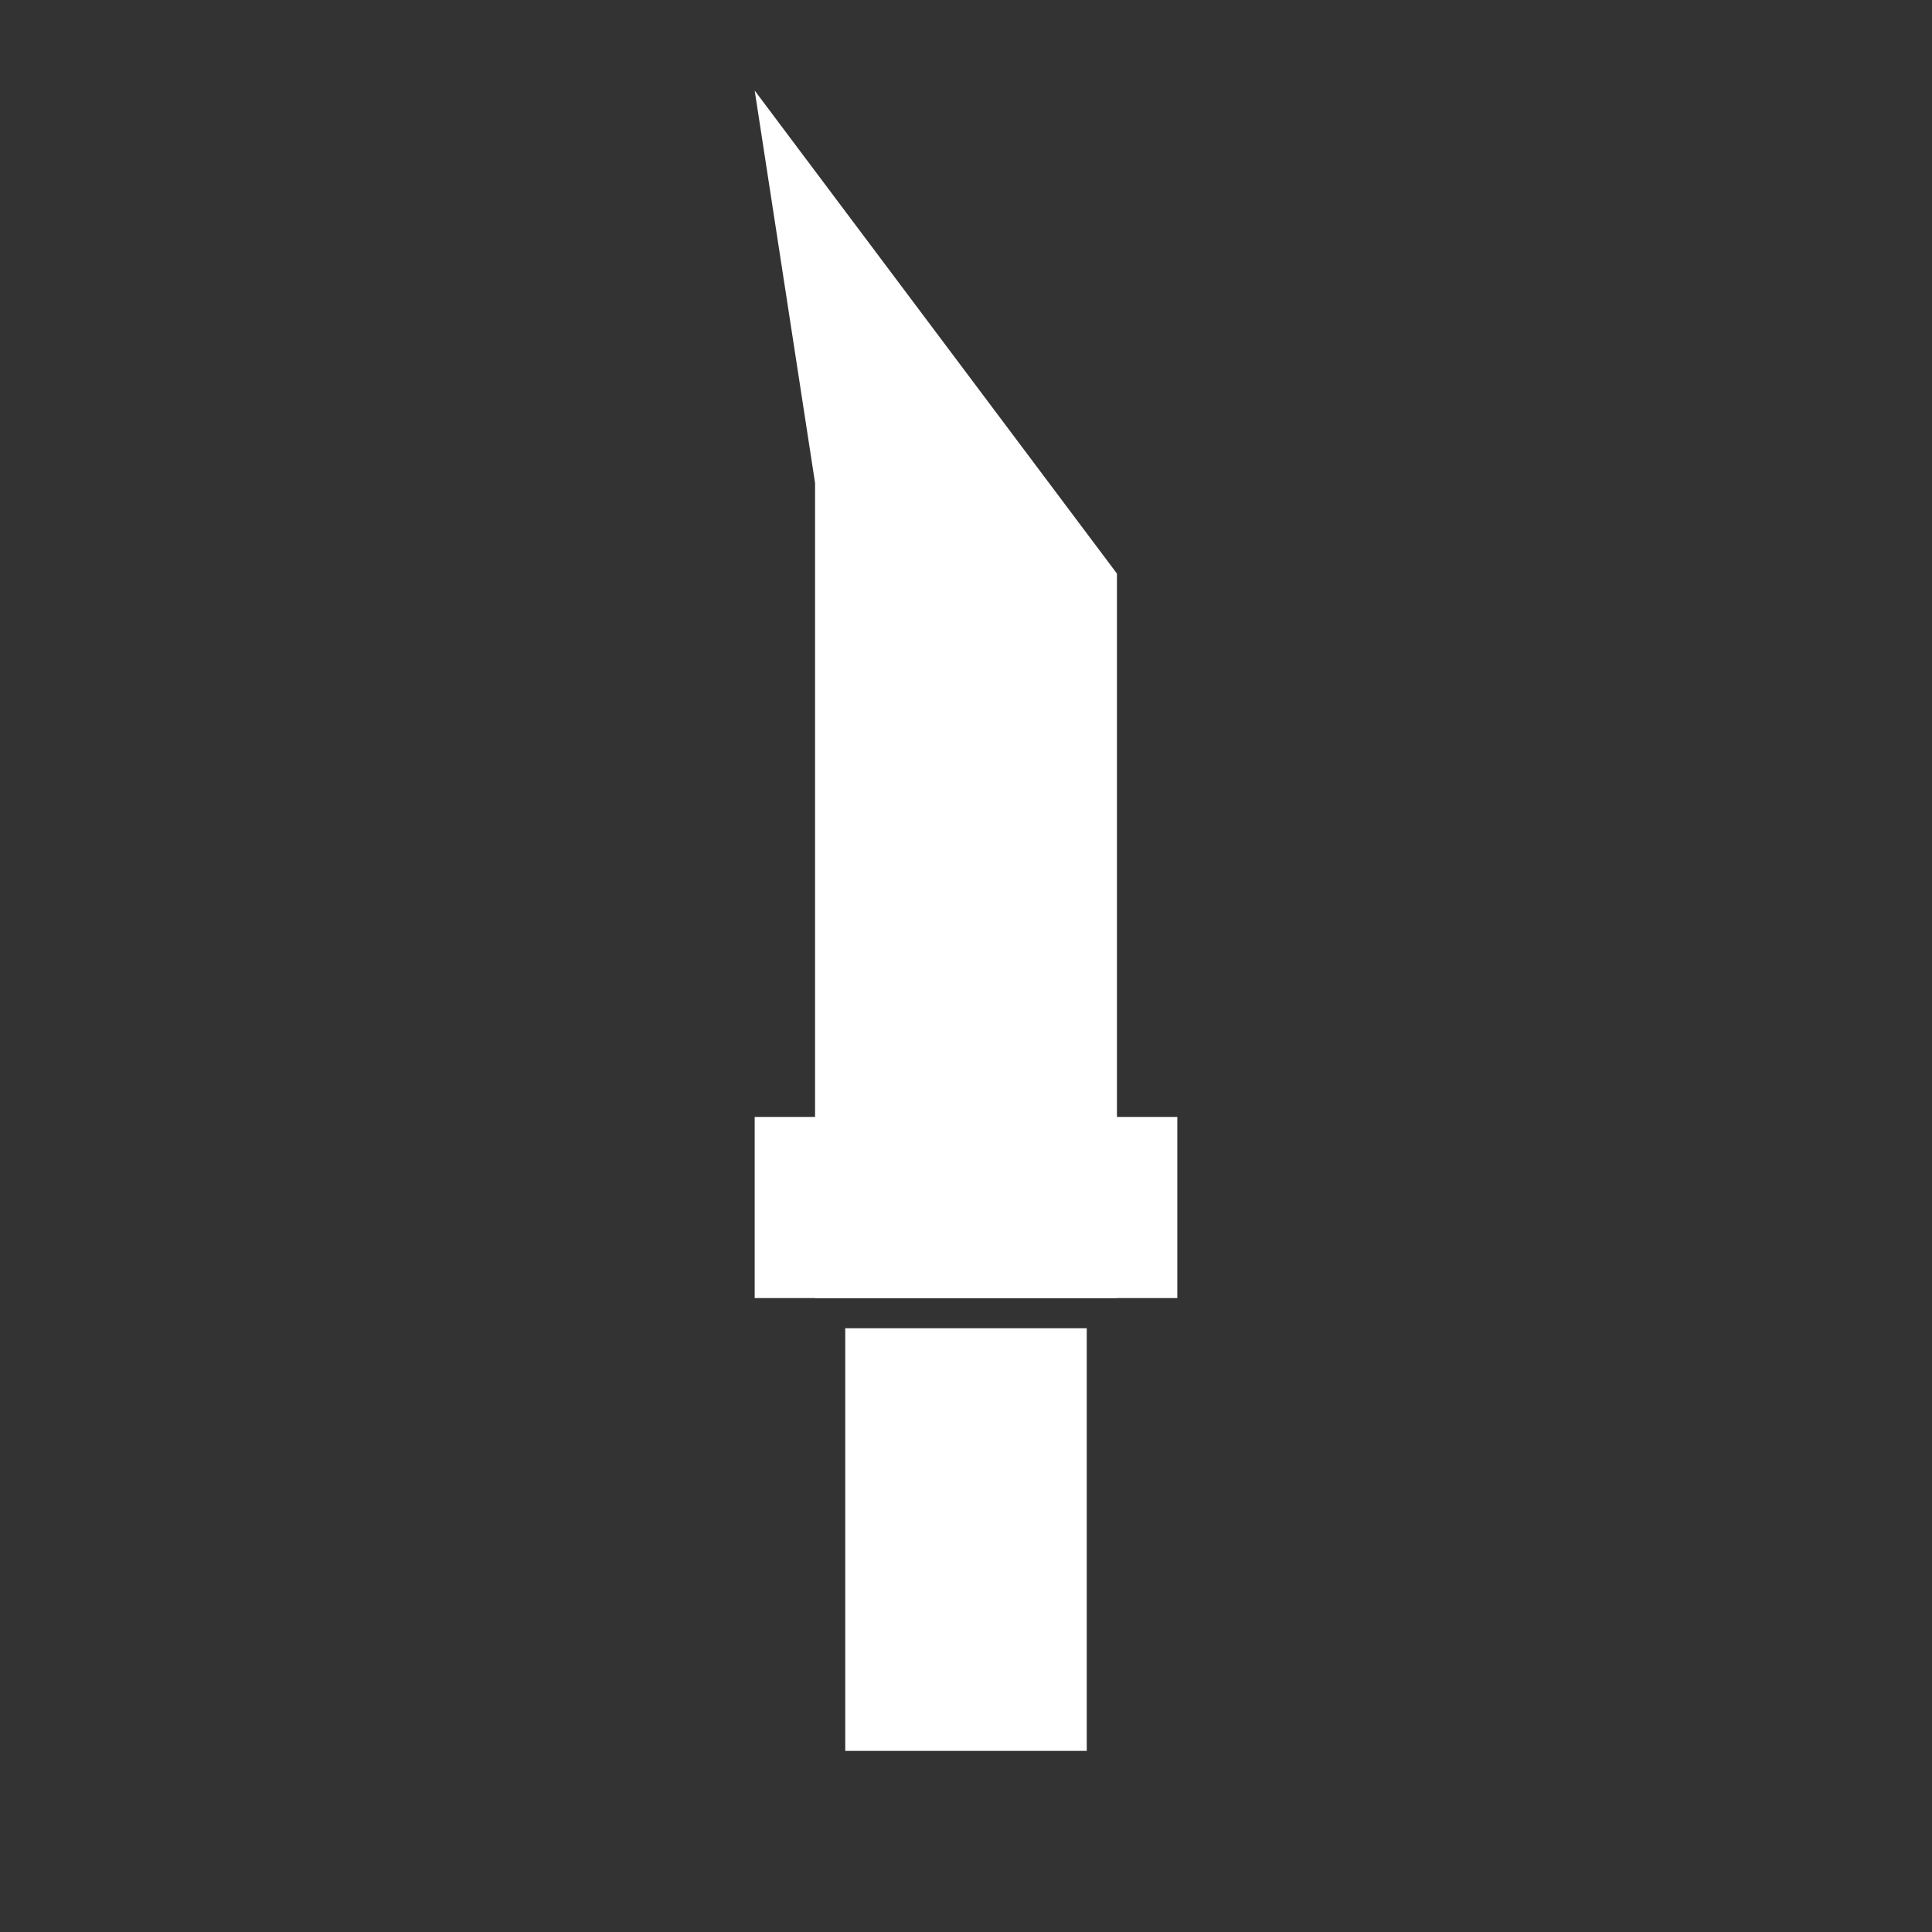 <svg width="32" height="32" viewBox="0 0 32 32" fill="none" xmlns="http://www.w3.org/2000/svg">
<rect x="0" y="0" width="32" height="32" fill="#333333" stroke="none"/>
<path d="M18.5 9.5L18.5 21.5L13.5 21.5L13.5 8L12.5 1.5L18.5 9.5Z" fill="white"/>
<rect x="19.5" y="18.5" width="3" height="7" transform="rotate(90 19.5 18.5)" fill="white"/>
<rect x="14" y="22" width="4" height="7" fill="white"/>
</svg>
